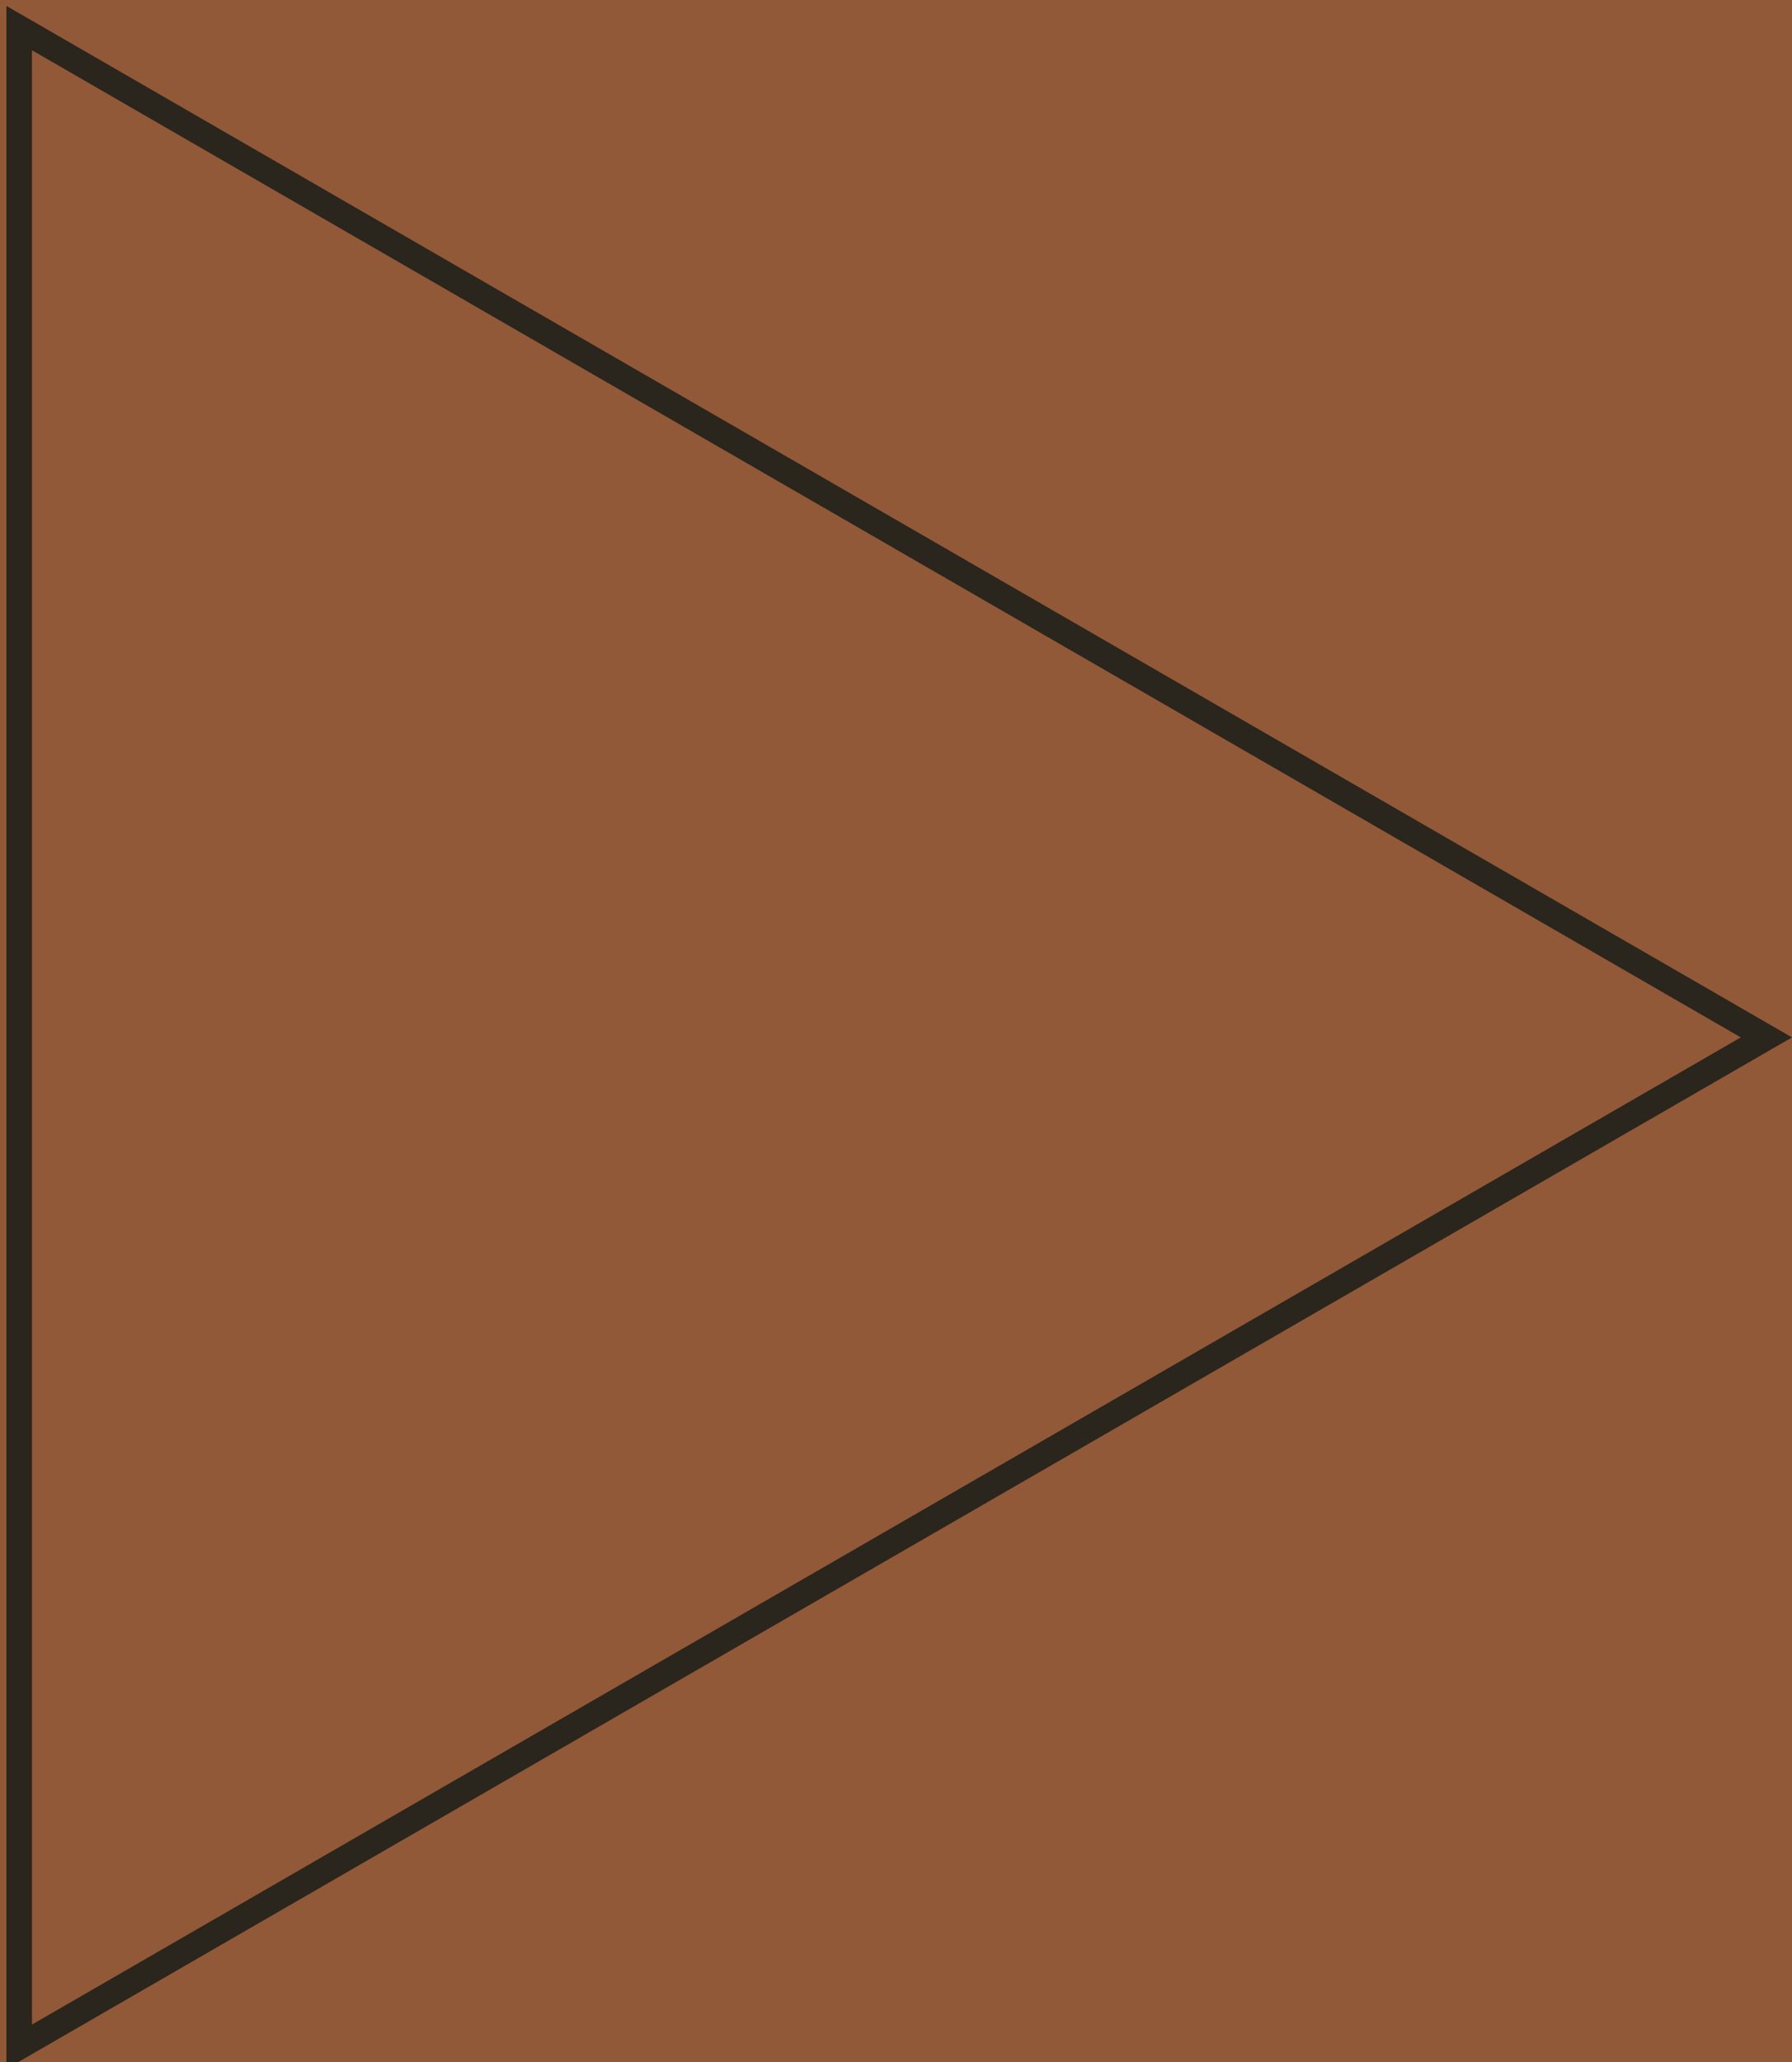 <?xml version="1.0" encoding="UTF-8"?> <svg xmlns="http://www.w3.org/2000/svg" width="140" height="161" viewBox="0 0 140 161" fill="none"> <g clip-path="url(#clip0_448_259)"> <rect width="140" height="161" fill="#915938"></rect> <path d="M1.5 159.808L138 81L1.5 2.192V159.808Z" stroke="#2A251D" stroke-width="2"></path> </g> <defs> <clipPath id="clip0_448_259"> <rect width="140" height="161" fill="white"></rect> </clipPath> </defs> </svg> 